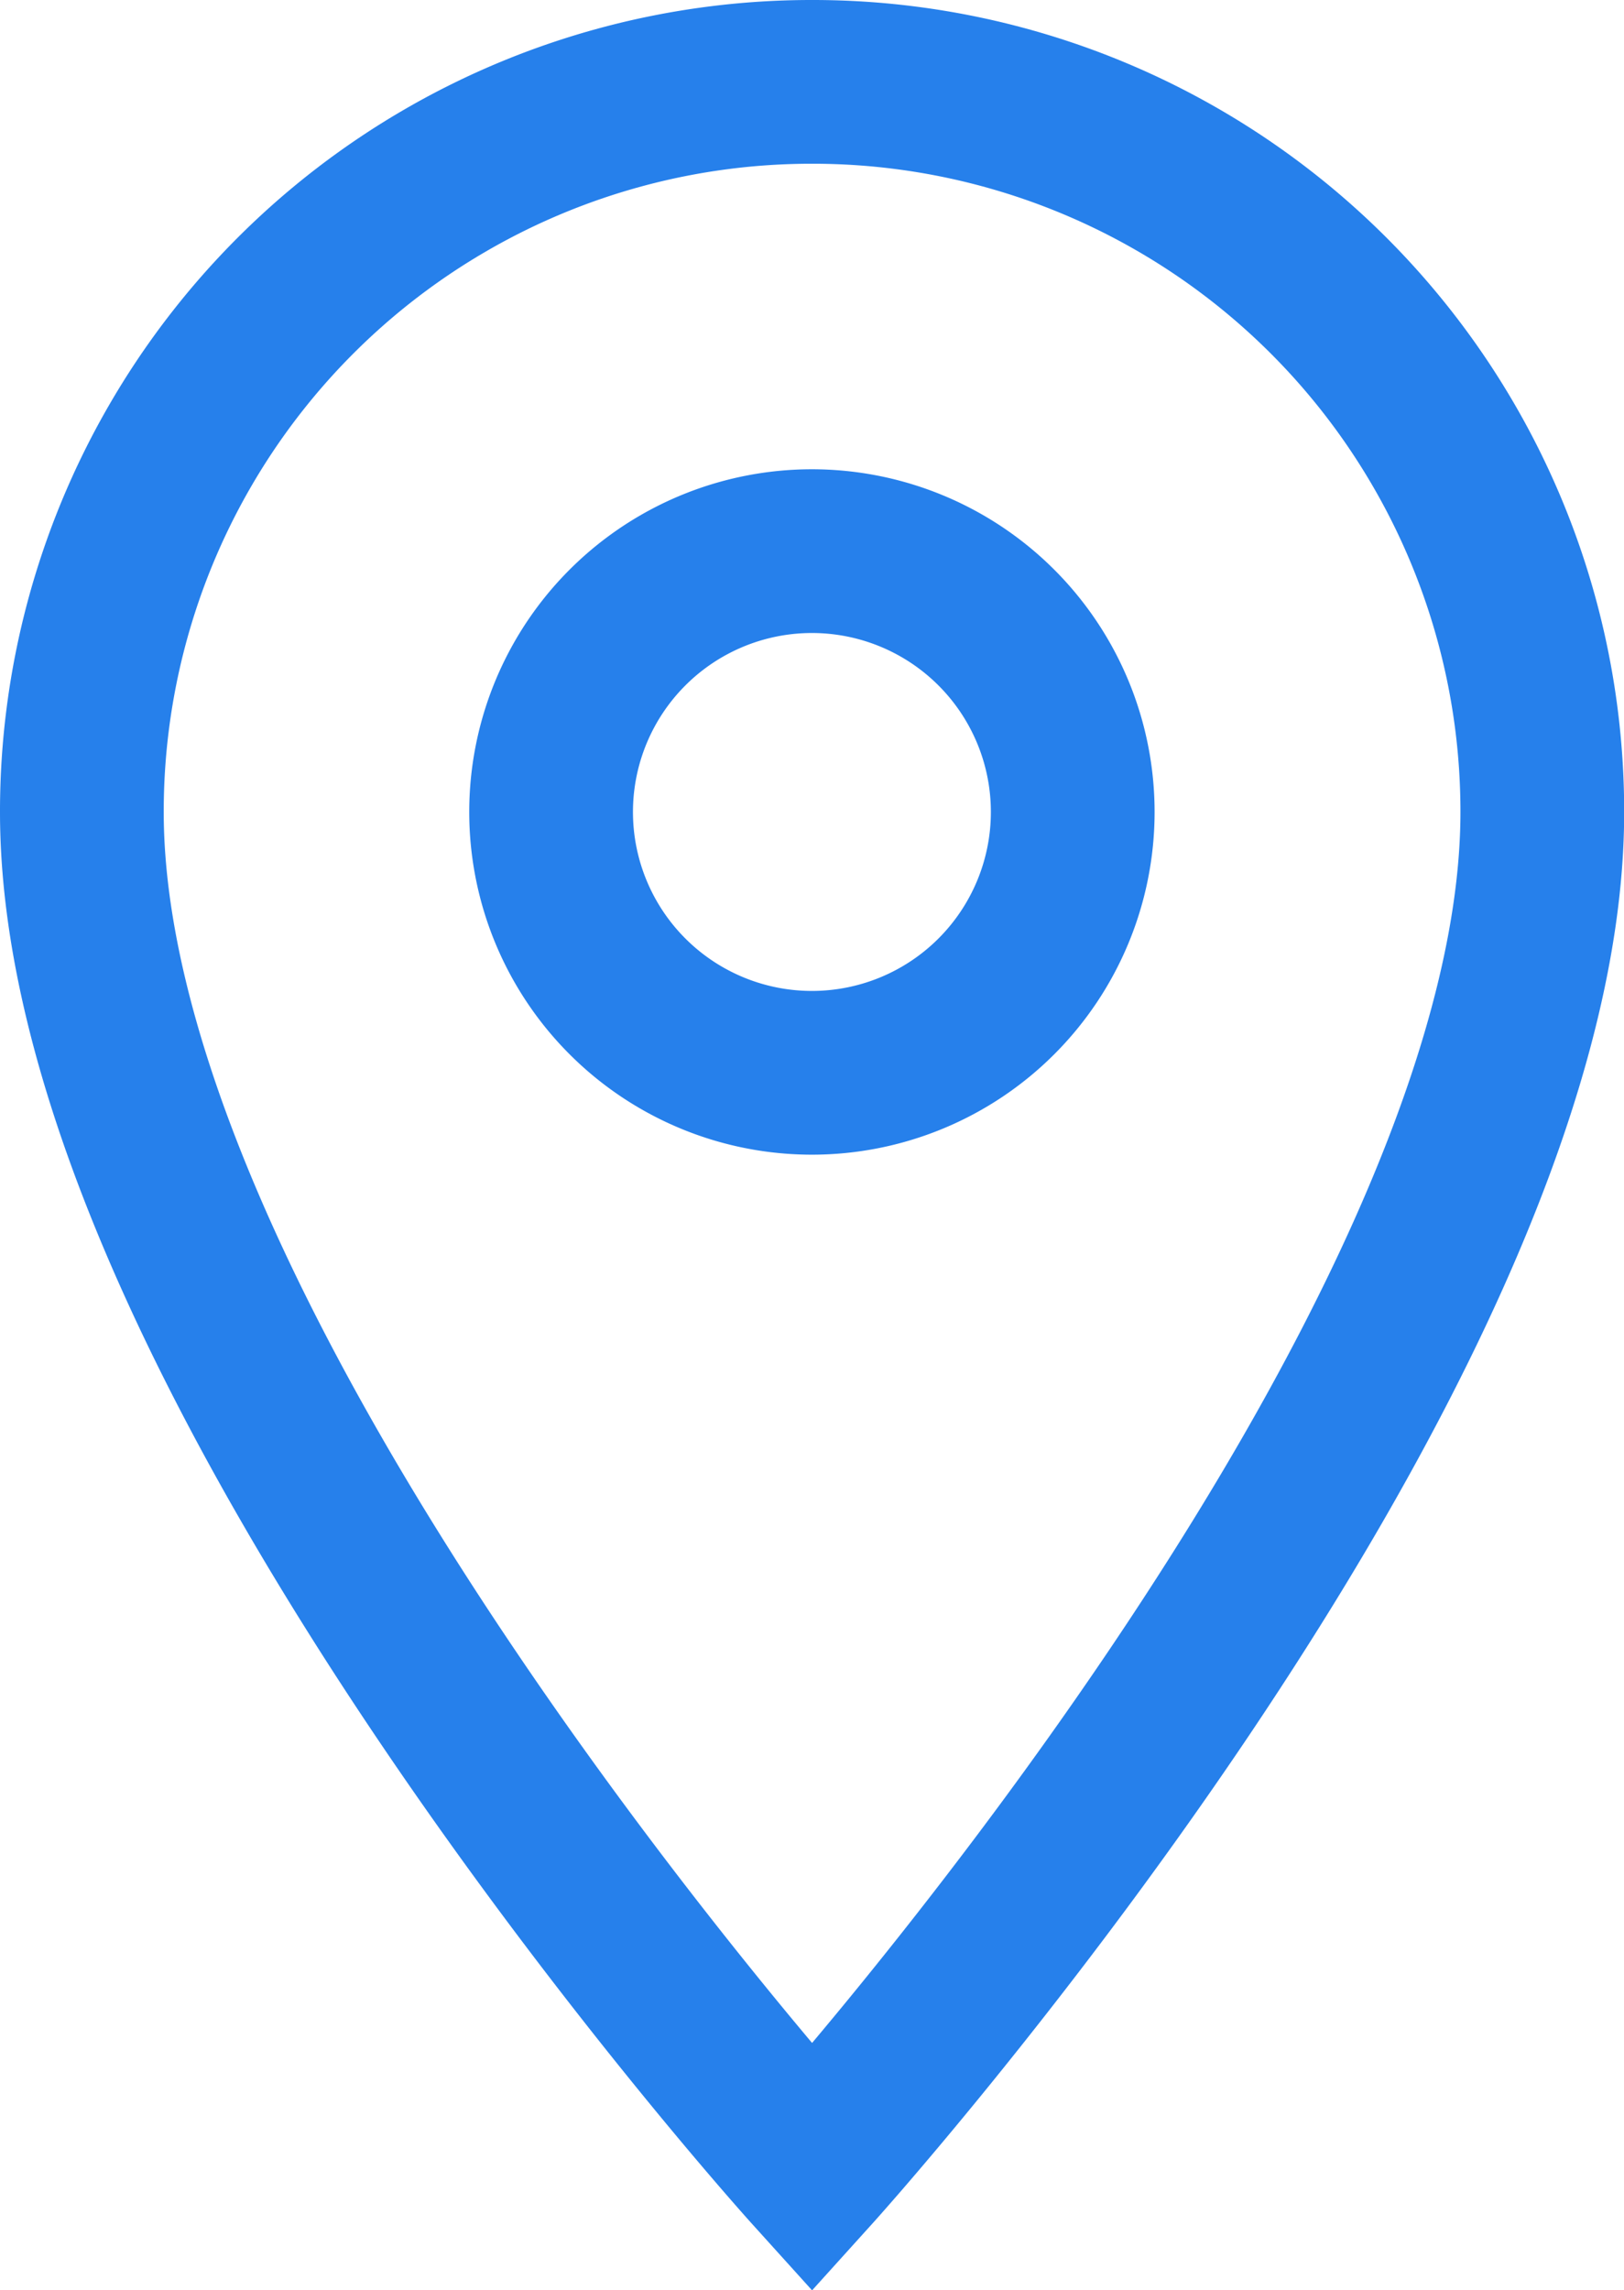 <svg xmlns="http://www.w3.org/2000/svg" width="9.919" height="13.987" viewBox="0 0 9.919 13.987">
  <path id="Icon_material-location-on" data-name="Icon material-location-on" d="M11.96,3A4.456,4.456,0,0,0,7.5,7.46c0,3.345,4.46,8.282,4.46,8.282s4.46-4.937,4.46-8.282A4.456,4.456,0,0,0,11.96,3Zm0,6.052A1.593,1.593,0,1,1,13.552,7.46,1.593,1.593,0,0,1,11.96,9.052Z" transform="translate(-7 -2.5)" fill="none" stroke="#2680eb" stroke-width="1"/>
</svg>

